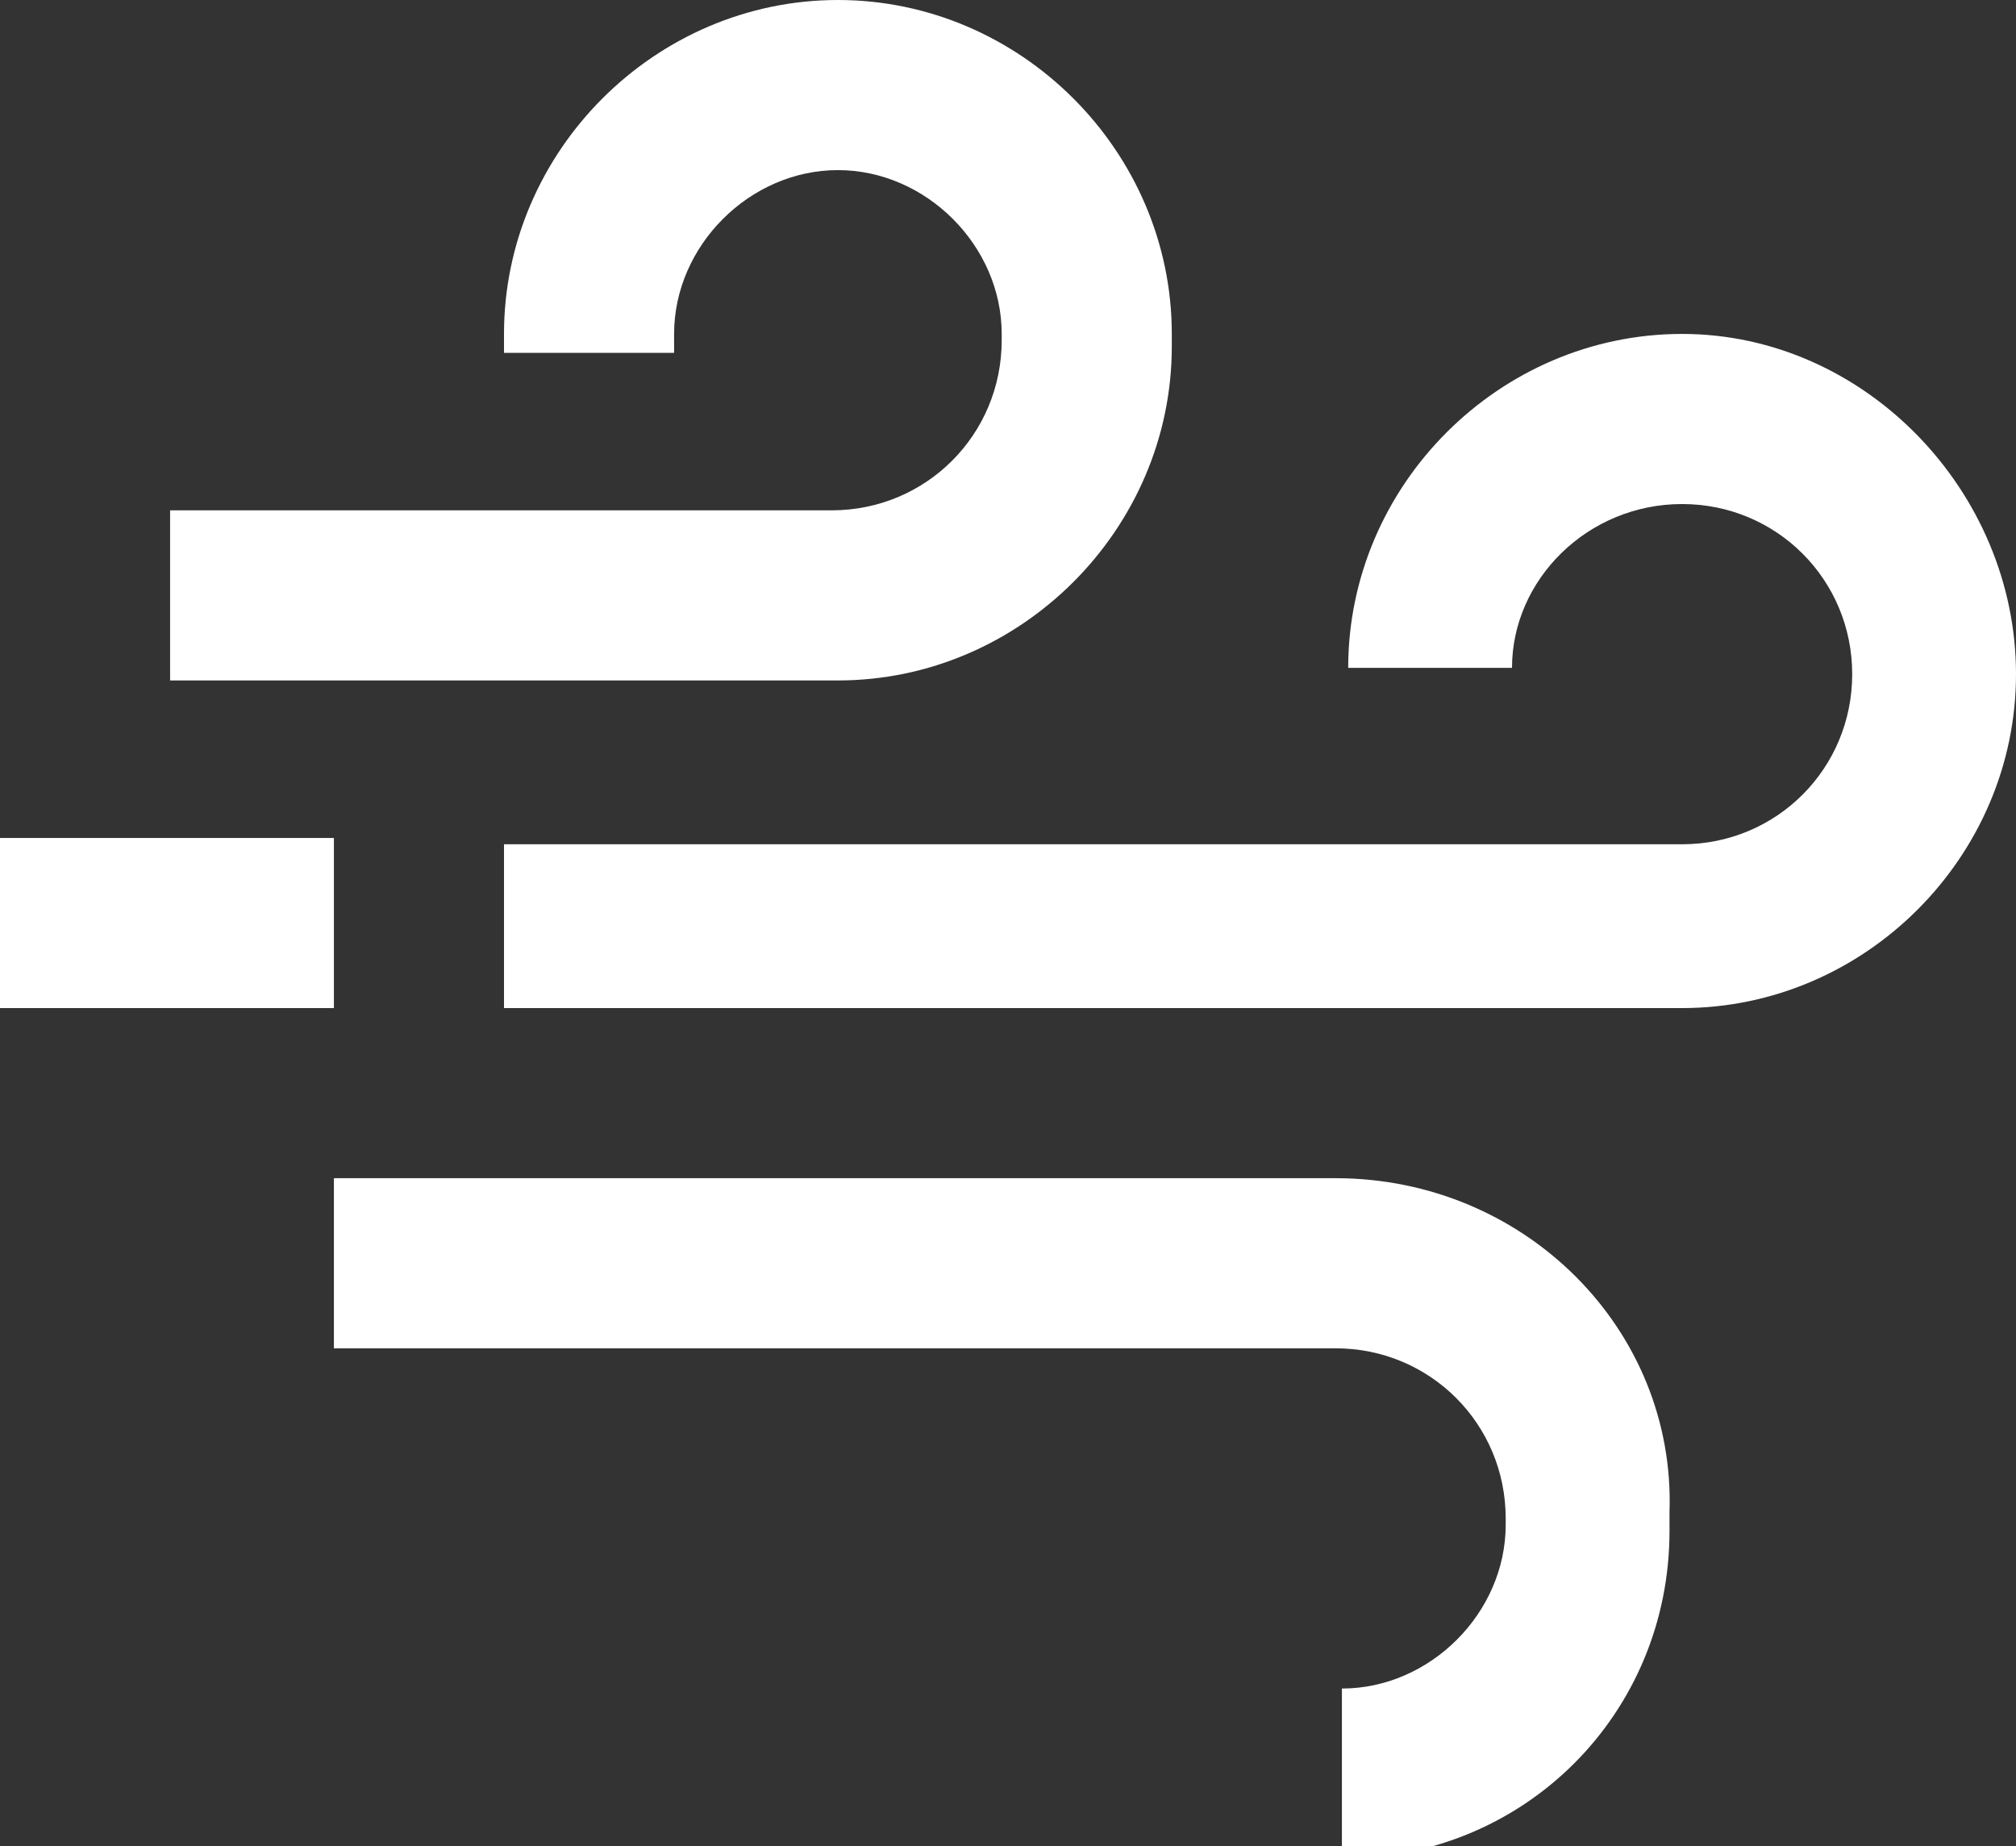 <svg version="1.1" id="Capa_1" xmlns="http://www.w3.org/2000/svg" x="0" y="0" viewBox="0 0 32 29.3" xml:space="preserve"><rect x="0" y="0" width="32" height="29.3" fill="#333333" stroke="none"/><path fill="#fff" d="M26.7 5.3c-2.9 0-5.3 2.4-5.3 5.3H24C24 9.2 25.2 8 26.7 8s2.7 1.2 2.7 2.7c0 1.5-1.2 2.7-2.7 2.7H8V16h18.7c2.9 0 5.3-2.4 5.3-5.3s-2.4-5.4-5.3-5.4zM21.2 18.7H5.3v2.7h15.9c1.5 0 2.7 1.2 2.7 2.7v.1c0 1.4-1.2 2.6-2.6 2.6v2.7c2.9 0 5.2-2.3 5.2-5.2V24c.1-2.9-2.3-5.3-5.3-5.3zM0 13.3h5.3V16H0z"/><path fill="#fff" d="M13.3 0C10.4 0 8 2.4 8 5.3v.3h2.7v-.3c0-1.4 1.2-2.6 2.6-2.6s2.6 1.2 2.6 2.6v.1c0 1.5-1.2 2.7-2.7 2.7H2.7v2.7h10.6c2.9 0 5.3-2.4 5.3-5.3v-.2c0-2.9-2.4-5.3-5.3-5.3z"/></svg>